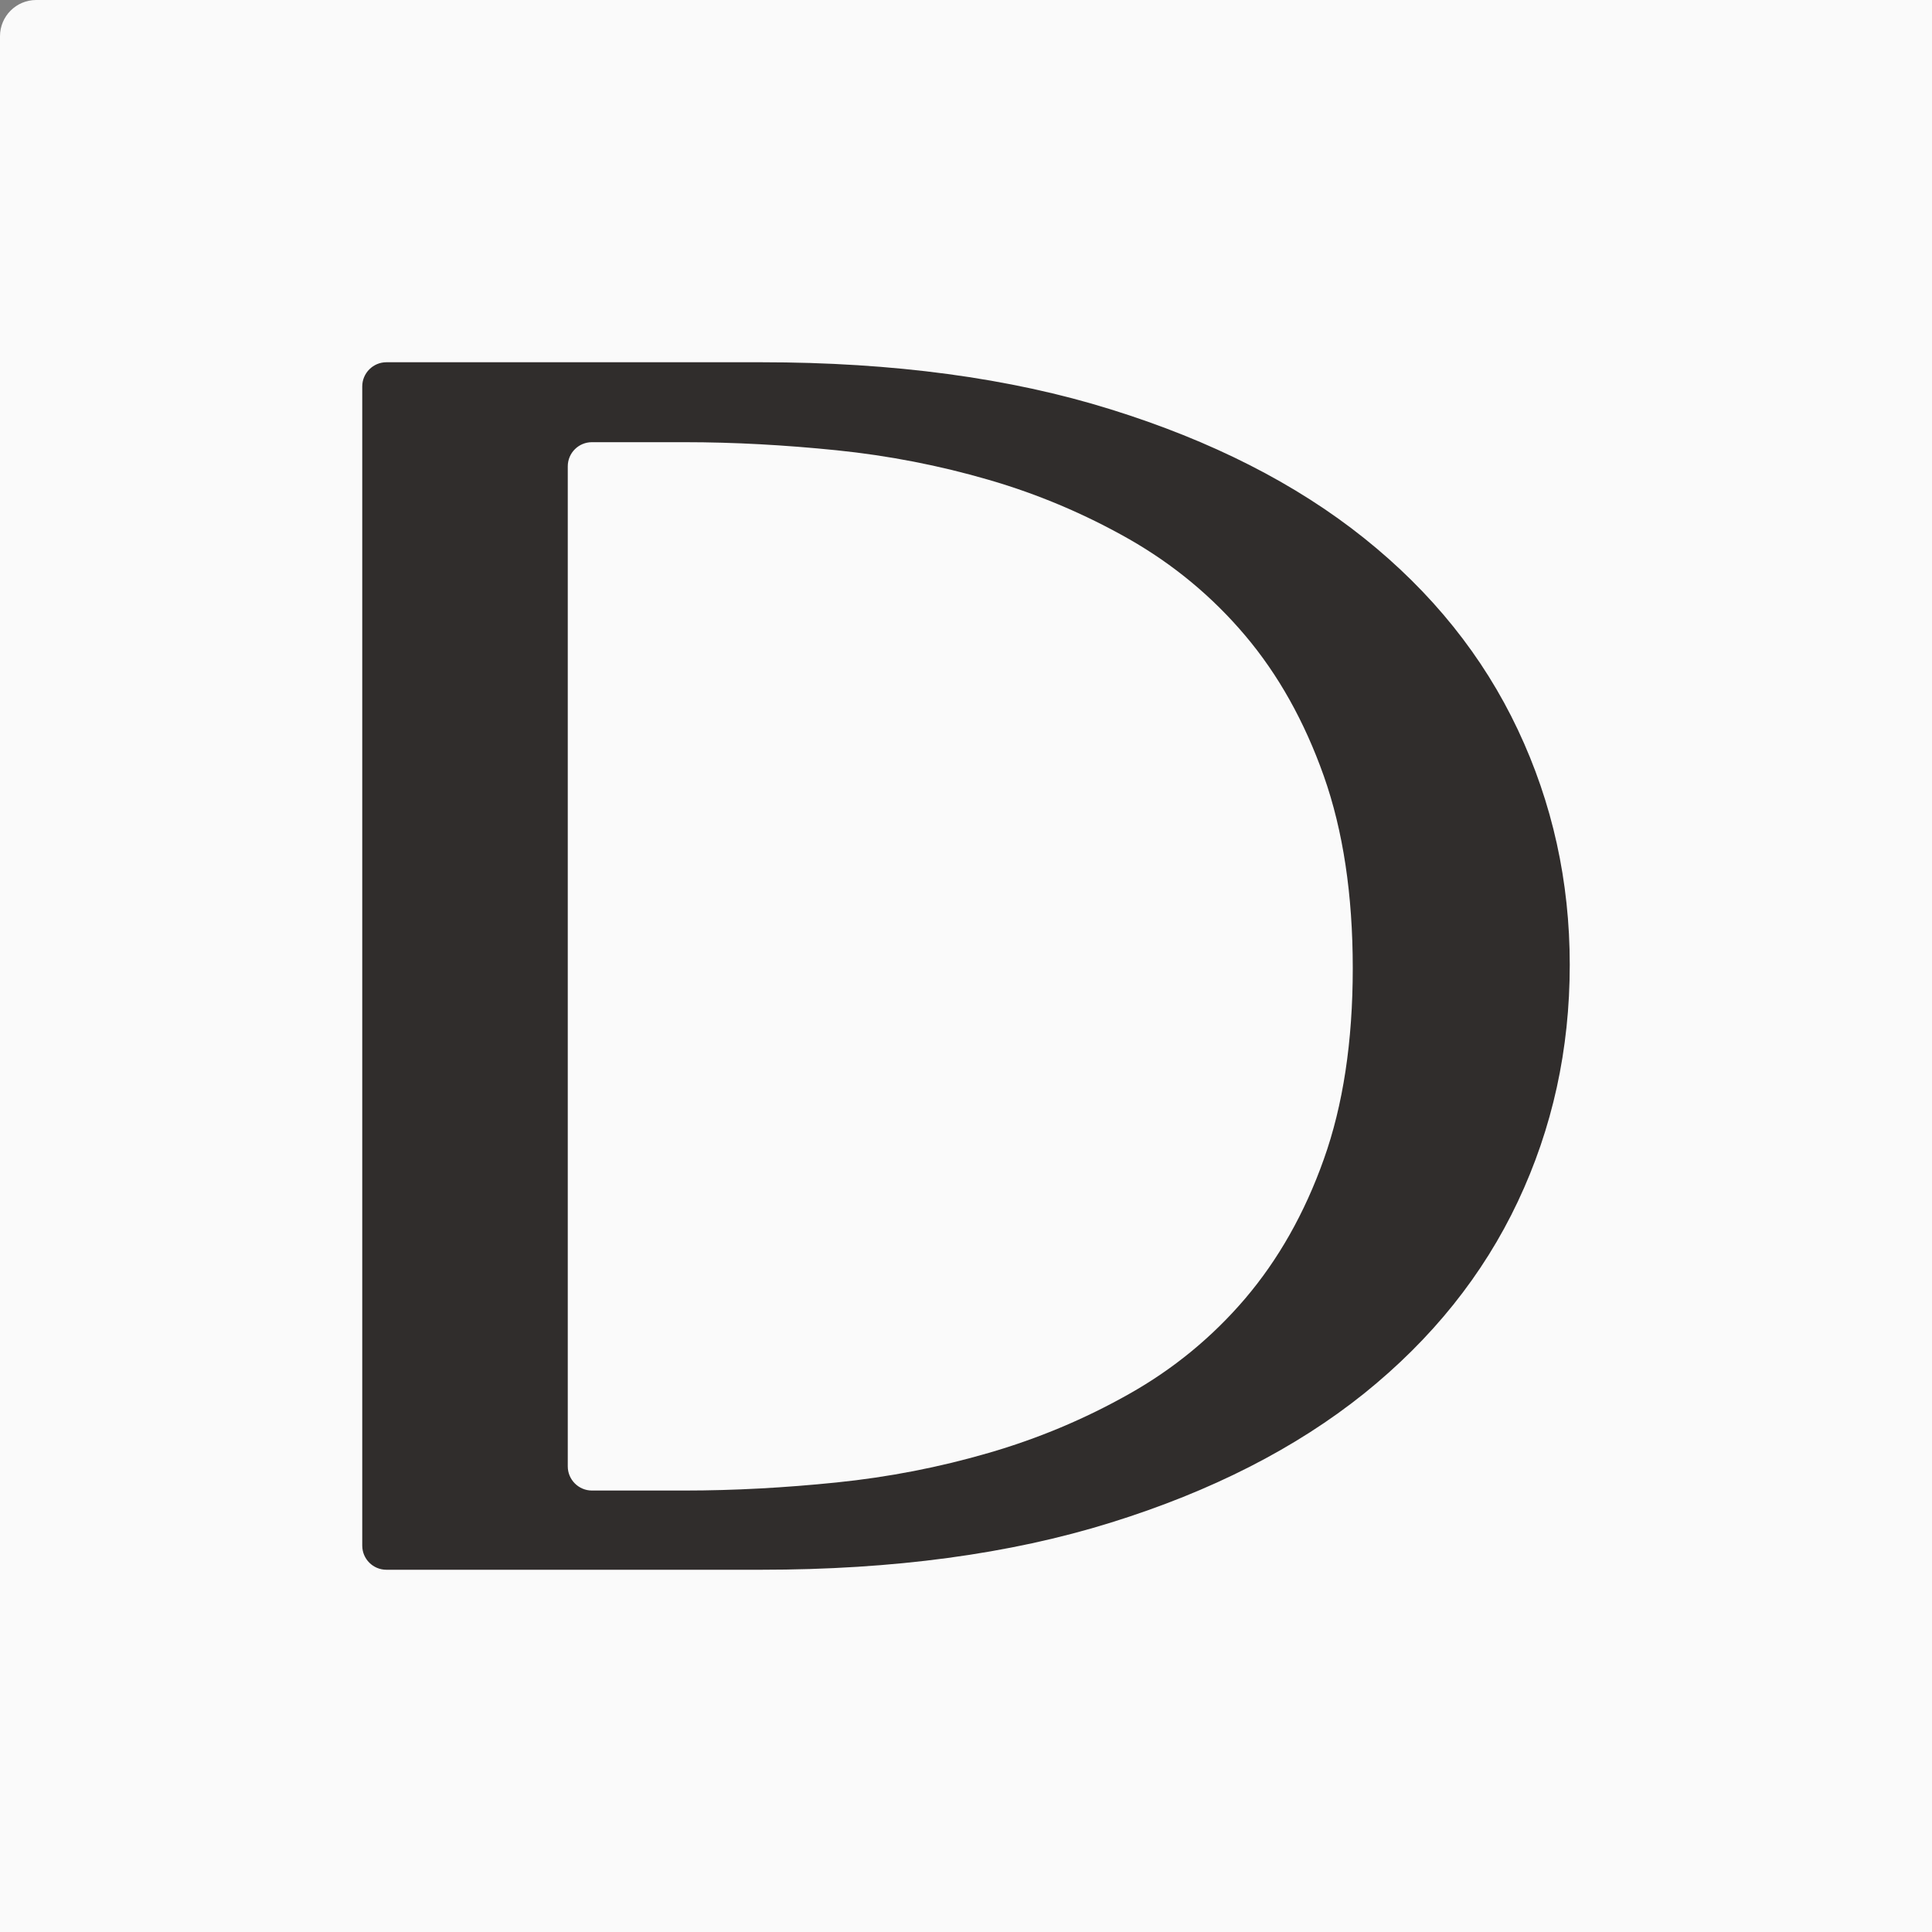 <svg width="48" height="48" viewBox="0 0 16 16" fill="none" xmlns="http://www.w3.org/2000/svg">
  <rect x="0" y="0" width="16" height="16" fill="#808080" stroke="none"/>
  <rect width="48" height="48" rx="0.3" fill="#FAFAFA" />
  <path
    d="M13 7.99C13 8.691 12.857 9.343 12.57 9.951C12.283 10.559 11.858 11.089 11.296 11.541C10.733 11.992 10.034 12.35 9.198 12.61C8.363 12.87 7.399 13 6.303 13H3.2C3.09 13 3 12.911 3 12.8V3.2C3 3.09 3.09 3 3.2 3H6.303C7.399 3 8.365 3.13 9.198 3.39C10.034 3.65 10.733 4.006 11.296 4.456C11.858 4.905 12.283 5.435 12.57 6.043C12.857 6.651 13 7.3 13 7.99ZM11.203 8.019C11.203 7.409 11.123 6.879 10.963 6.426C10.802 5.972 10.585 5.586 10.312 5.263C10.039 4.94 9.717 4.674 9.351 4.465C8.985 4.257 8.596 4.092 8.189 3.974C7.781 3.855 7.359 3.773 6.929 3.729C6.497 3.685 6.078 3.662 5.67 3.662H4.902C4.792 3.662 4.702 3.751 4.702 3.862V12.144C4.702 12.254 4.792 12.344 4.902 12.344H5.67C6.078 12.344 6.499 12.321 6.929 12.277C7.359 12.233 7.781 12.151 8.189 12.032C8.596 11.914 8.985 11.751 9.351 11.544C9.717 11.338 10.039 11.074 10.312 10.754C10.585 10.433 10.804 10.049 10.963 9.601C11.123 9.153 11.203 8.624 11.203 8.019Z"
    fill="#302D2C"
  />
</svg>
